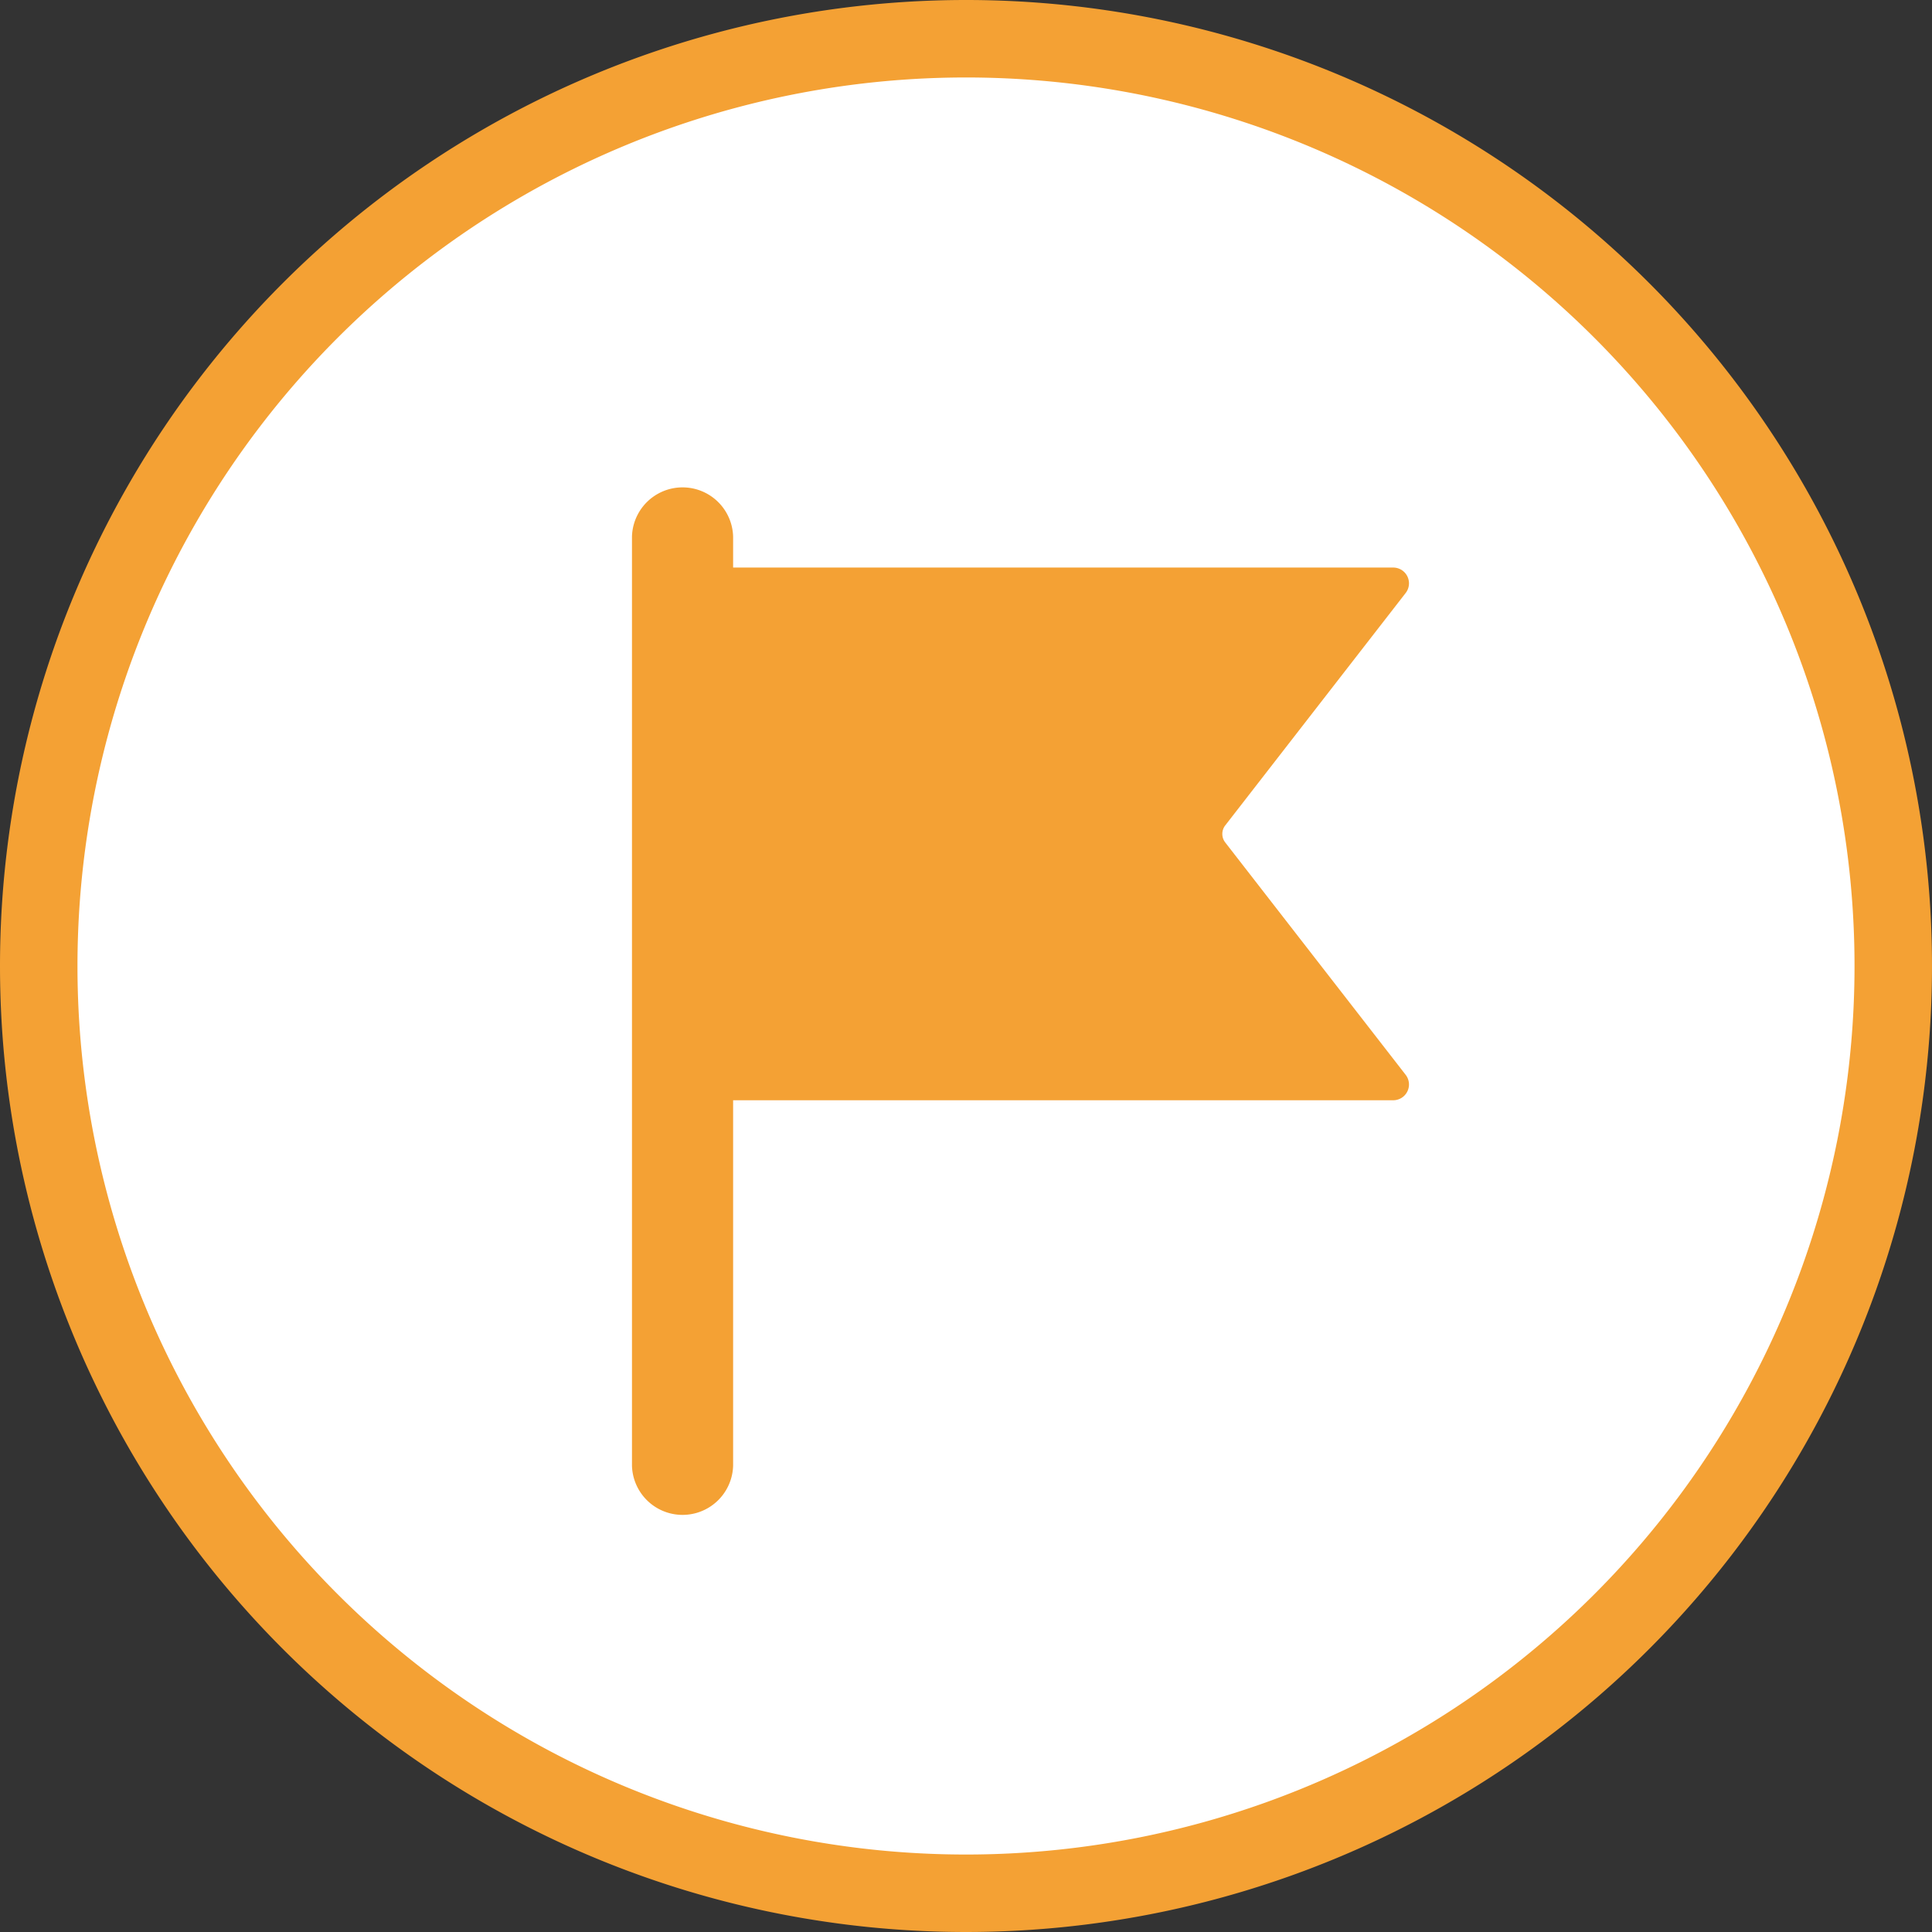 <svg xmlns="http://www.w3.org/2000/svg" width="49.876" height="49.876" viewBox="0 0 49.876 49.876"><rect x="0" y="0" width="49.876" height="49.876" fill="#333333" stroke="none"/><defs><style>.a{fill:#fff;stroke:#f4a134;stroke-width:2px;}.a,.b{fill-rule:evenodd;}.b{fill:#f4a134;}</style></defs><path class="a" d="M24.937,1.014A23.938,23.938,0,1,1,1,24.953H1A23.939,23.939,0,0,1,24.937,1.014Z" transform="translate(0 -0.014)"/><path class="b" d="M31.63,21.762a.359.359,0,0,1,0-.439l4.658-6a.407.407,0,0,0-.322-.657H18.926v-.8a1.306,1.306,0,0,0-2.611,0V37.852a1.306,1.306,0,0,0,2.611,0V28.418h17.04a.407.407,0,0,0,.322-.657Z" transform="translate(0 -0.014)"/></svg>